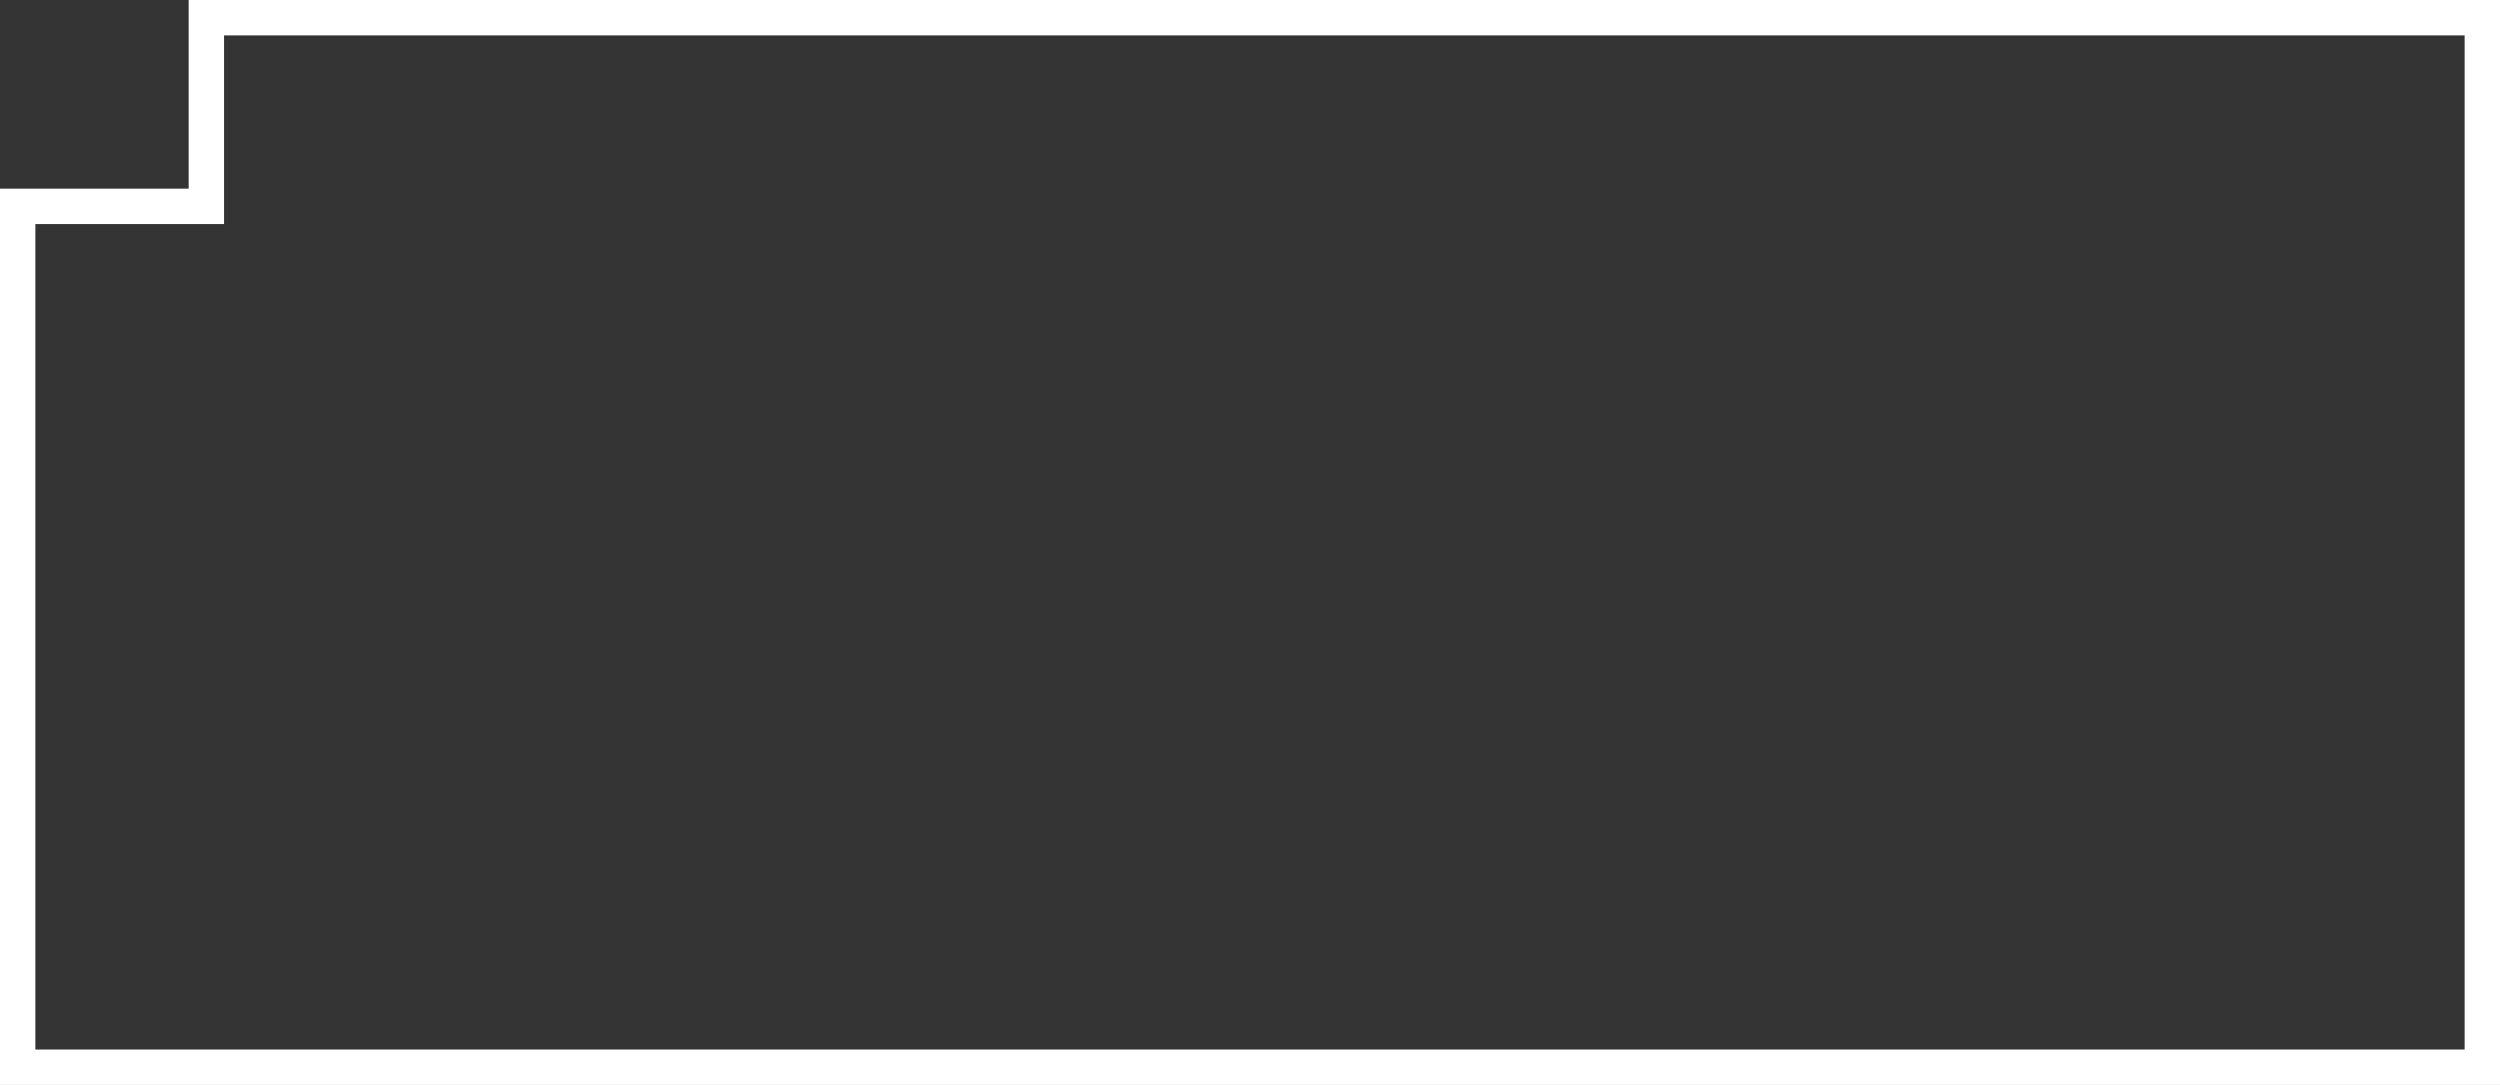 <svg width="106" height="46" viewBox="0 0 106 46" fill="none" xmlns="http://www.w3.org/2000/svg">
<rect x="0" y="0" width="106" height="46" fill="#333333" stroke="none"/>
<path d="M8.75 0.75V8.75H0.75V45.25H105.25V0.75H8.75Z" stroke="white" stroke-width="1.5"/>
</svg>
